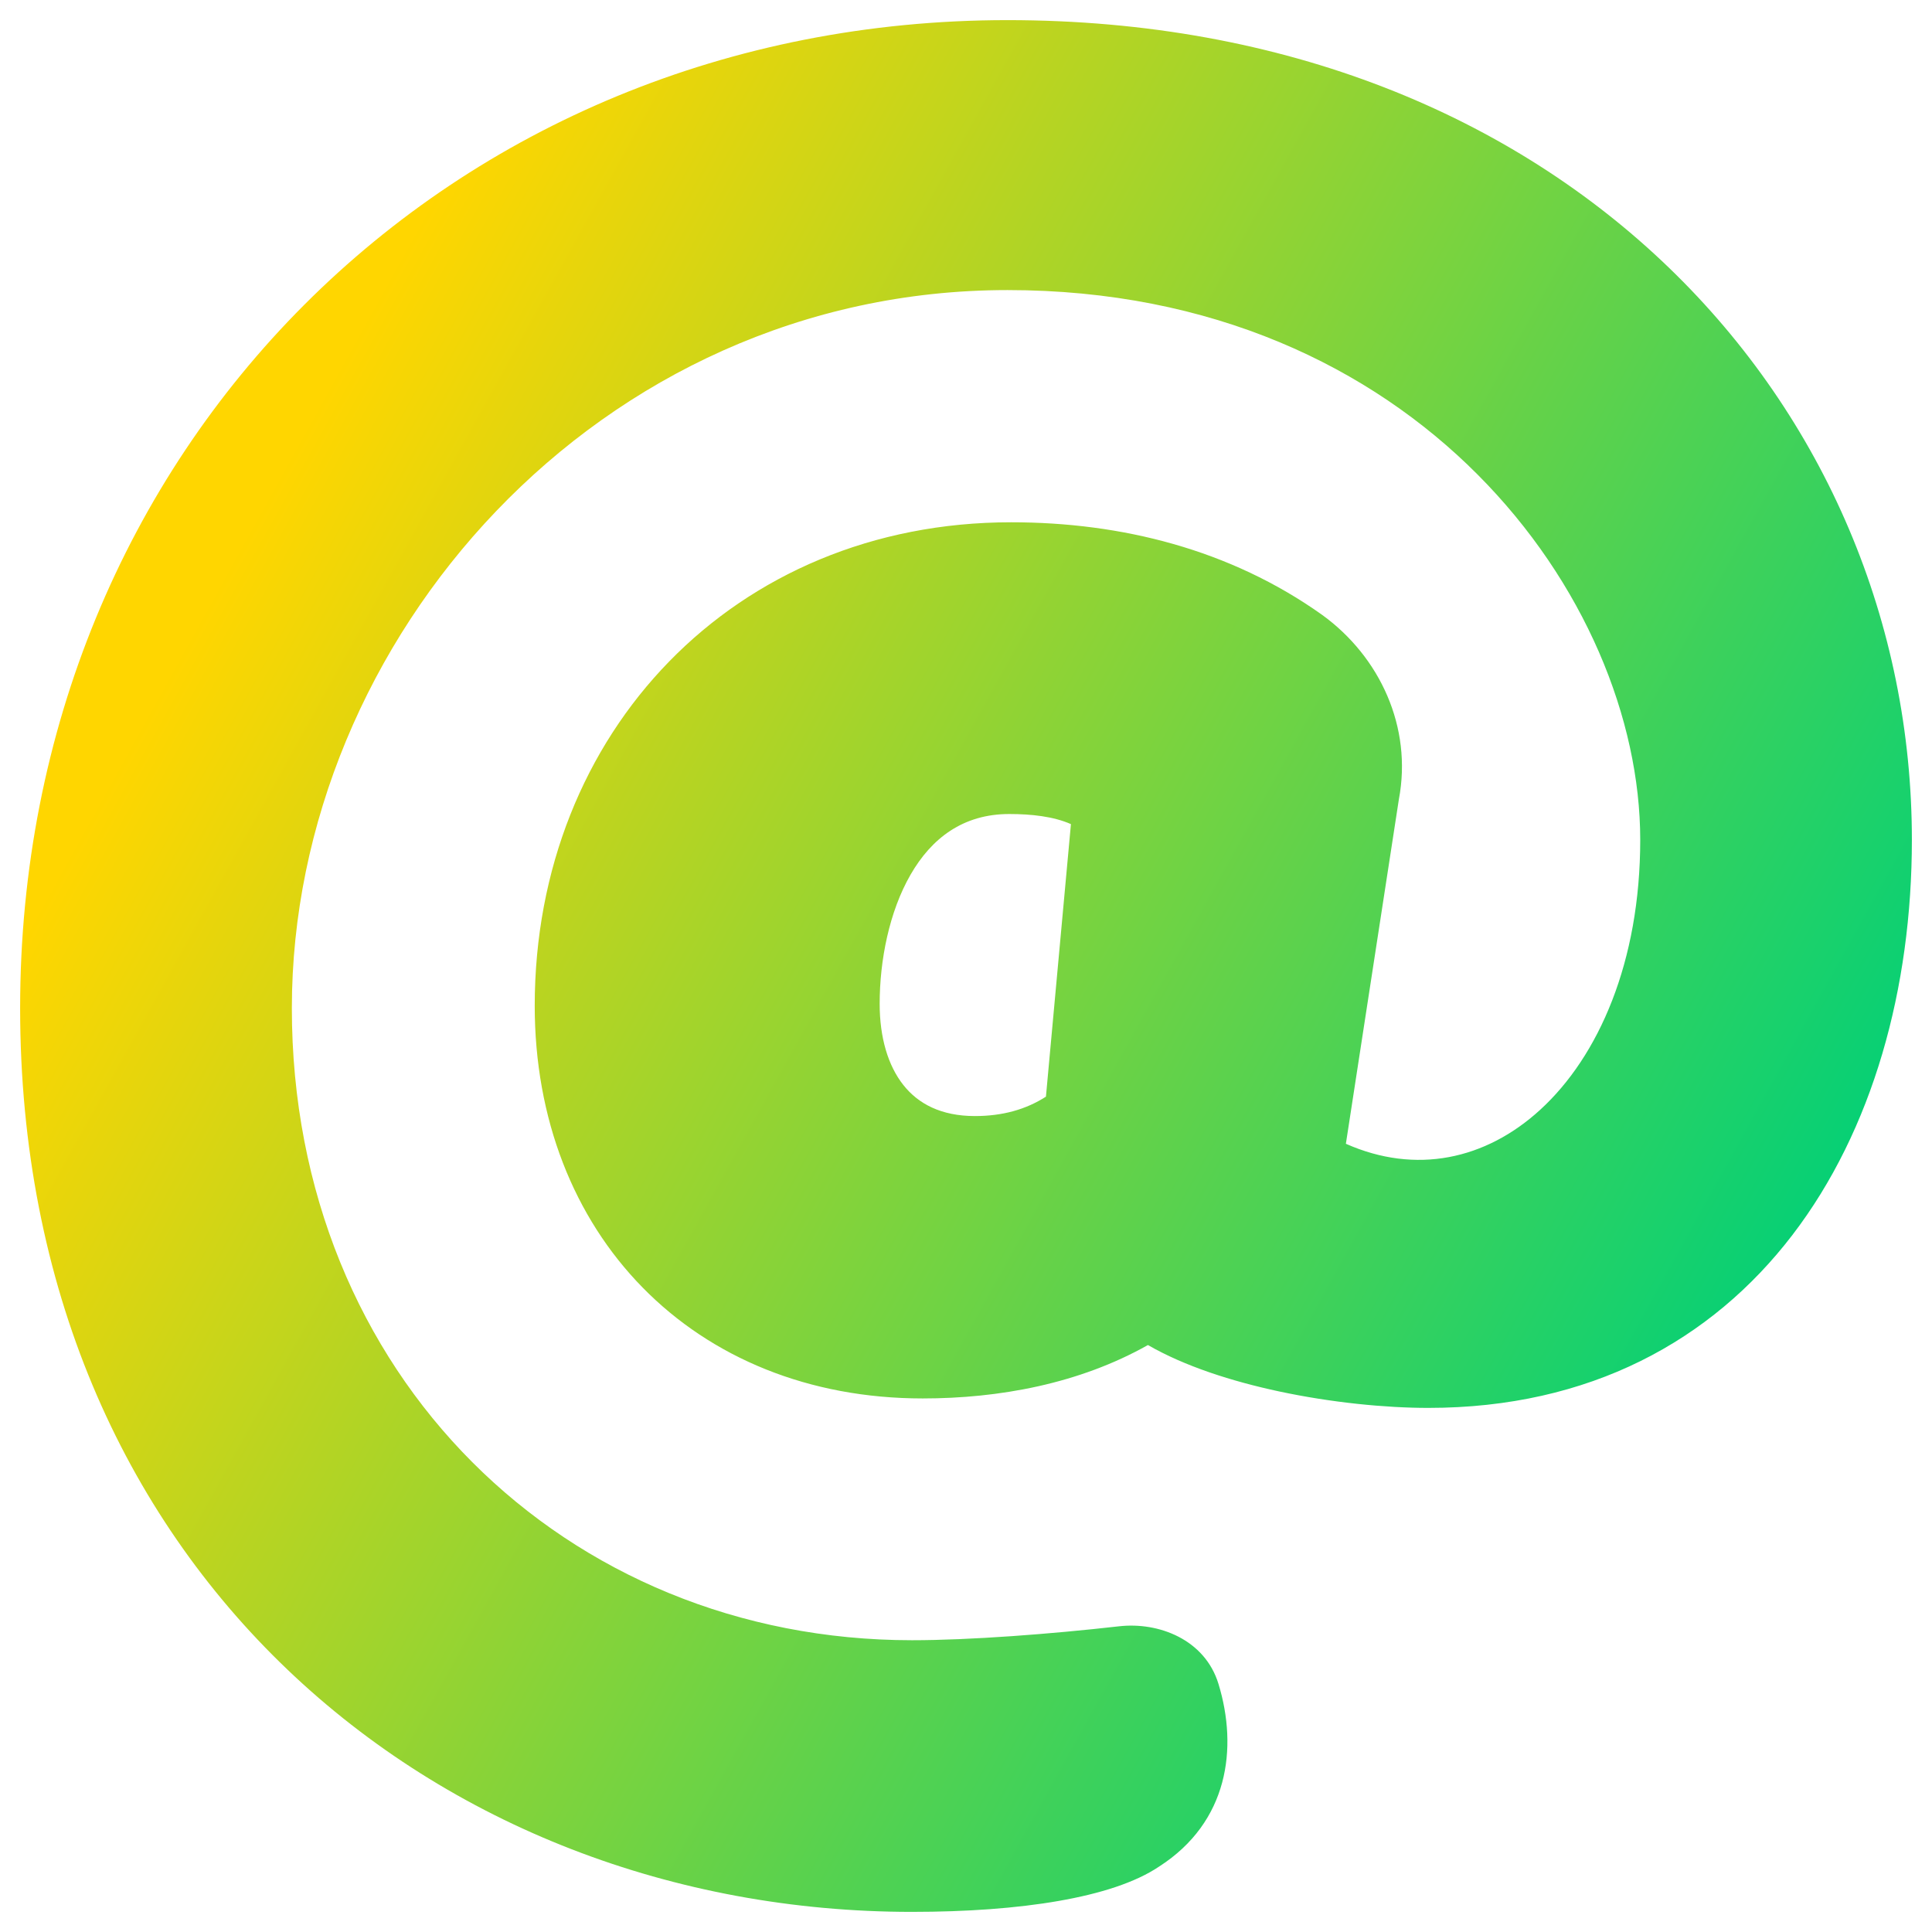 <svg xmlns="http://www.w3.org/2000/svg" fill="none" viewBox="0 0 48 48" id="Sign-At--Streamline-Plump-Gradient.svg" height="48" width="48" stroke-width="1"><desc>Sign At Streamline Icon: https://streamlinehq.com</desc><g id="sign-at--mail-email-at-sign-read-address"><path id="Union" fill="url(#paint0_linear_7979_4165)" fill-rule="evenodd" d="M25.03.5C11.148.5.5 11.179.5 25.046.5 38.934 10.826 47.5 22.656 47.5c1.364 0 2.608-.09 3.648-.272 1.025-.179 1.901-.454 2.497-.856 1.718-1.105 1.959-2.94 1.472-4.535-.339-1.109-1.491-1.544-2.471-1.432-1.697.193-3.712.346-5.145.346-8.594 0-15.406-6.57-15.406-15.704 0-9.154 7.622-17.84 17.78-17.84 10.177 0 15.72 7.661 15.72 13.658 0 3.03-1.032 5.379-2.486 6.708-1.353 1.237-3.088 1.615-4.827.844l1.317-8.56c.338-1.79-.471-3.538-1.902-4.577l-.004-.003c-2.287-1.627-4.992-2.301-7.728-2.301-6.872 0-11.836 5.217-11.836 12.012 0 2.815.973 5.259 2.681 7.001 1.71 1.744 4.127 2.755 6.959 2.755 1.893 0 3.885-.363 5.595-1.327.912.527 2.087.902 3.26 1.153 1.298.277 2.639.409 3.705.409 4.011 0 7.036-1.671 9.046-4.295 1.998-2.609 2.969-6.128 2.969-9.819C47.5 10.116 38.896.5 25.03.5Zm-3.175 24.44c0-1.076.236-2.287.768-3.21.521-.904 1.304-1.506 2.451-1.506.55 0 1.1.06 1.533.251l-.621 6.771c-.495.318-1.077.482-1.764.482-.844 0-1.411-.307-1.778-.771-.381-.48-.589-1.18-.589-2.018Z" clip-rule="evenodd"></path></g><defs><linearGradient id="paint0_linear_7979_4165" x1="8.183" x2="46.143" y1="9.538" y2="30.571" gradientUnits="userSpaceOnUse"><stop stop-color="#ffd600"></stop><stop offset="1" stop-color="#00d078"></stop></linearGradient></defs></svg>